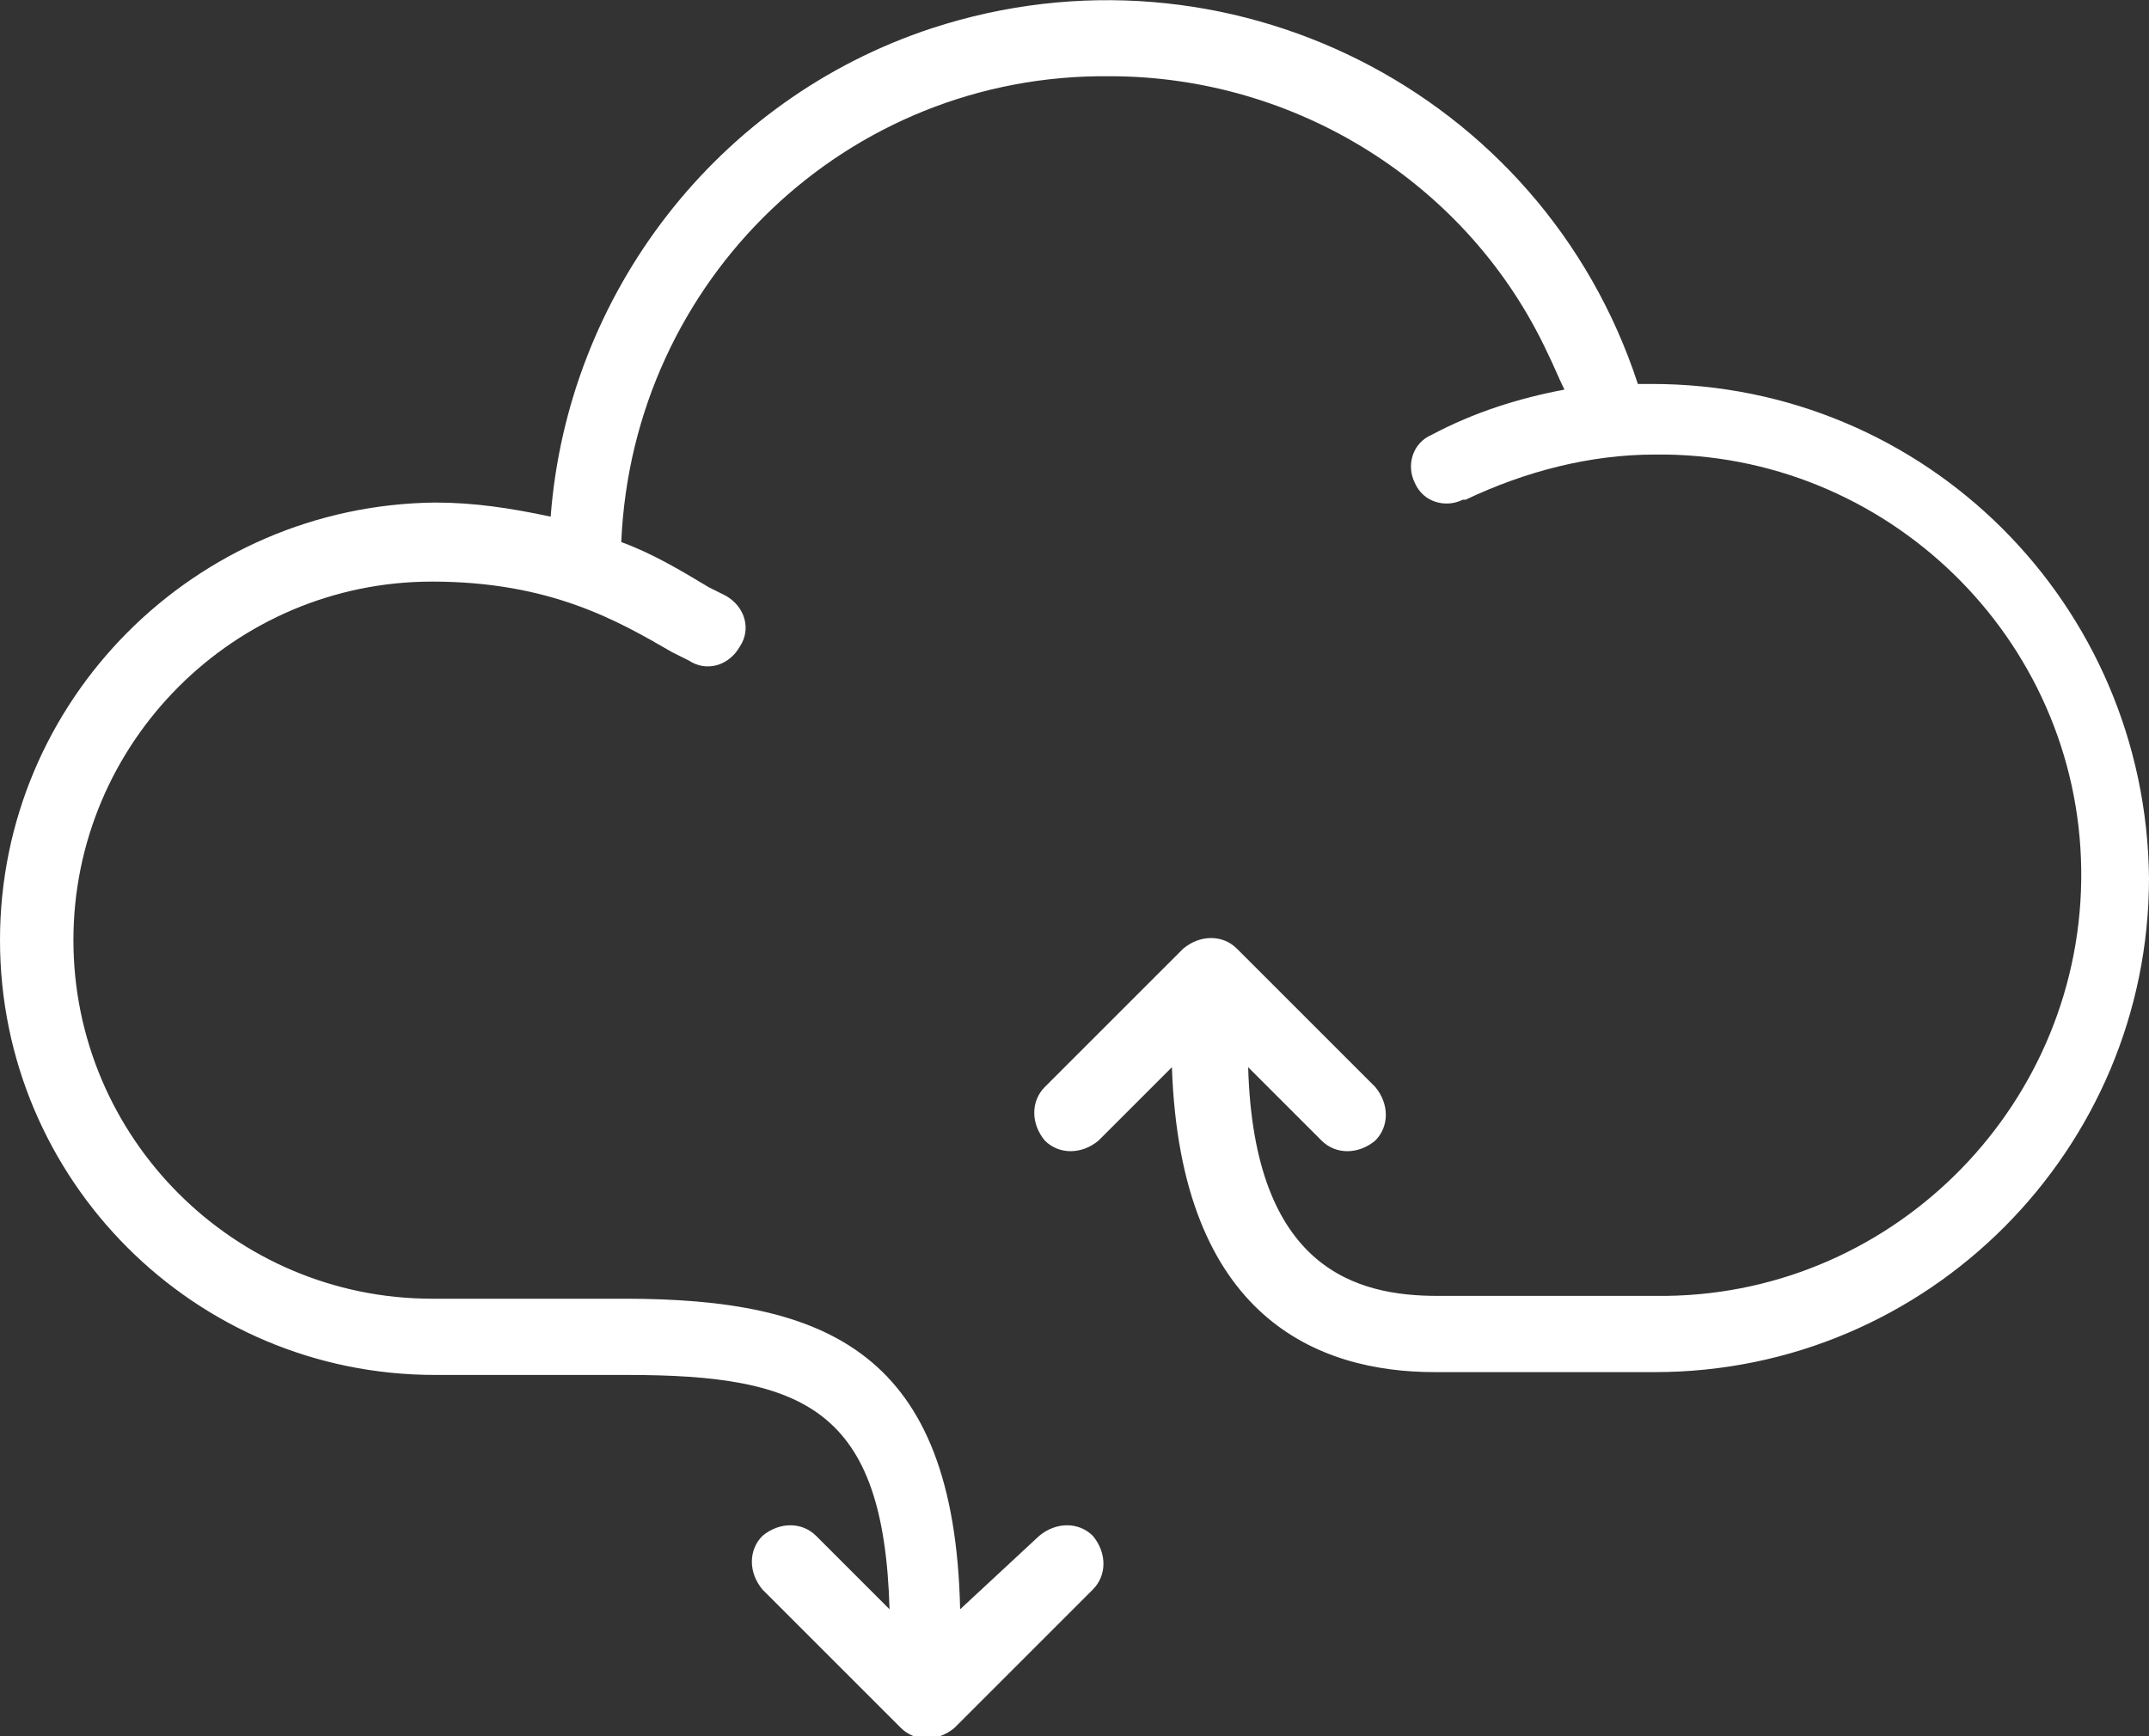 <?xml version="1.0" encoding="utf-8"?>
<!-- Generator: Adobe Illustrator 26.0.1, SVG Export Plug-In . SVG Version: 6.00 Build 0)  -->
<svg version="1.1" id="Ebene_1" xmlns="http://www.w3.org/2000/svg" xmlns:xlink="http://www.w3.org/1999/xlink" x="0px" y="0px"
	 viewBox="0 0 76.1 61.5" style="enable-background:new 0 0 76.1 61.5;" xml:space="preserve">
<rect x="0" y="0" width="76.1" height="61.5" fill="#333333" stroke="none"/>
<style type="text/css">
	.st0{fill:#FFFFFF;}
</style>
<g>
	<path class="st0" d="M58.5,13.6c-0.2,0-0.3,0-0.5,0C54.6,3.2,43.4-2.4,33,1c-7.6,2.5-12.9,9.4-13.5,17.3c-1.4-0.3-2.7-0.5-4.1-0.5
		C6.9,17.9,0,24.8,0,33.3c0,8.5,6.9,15.4,15.4,15.4h6.8c6.3,0,9.1,1.2,9.3,8.3l-2.6-2.6c-0.5-0.5-1.3-0.5-1.9,0
		c-0.5,0.5-0.5,1.3,0,1.9l4.9,4.9c0.5,0.5,1.3,0.5,1.9,0h0l4.9-4.9c0.5-0.5,0.5-1.3,0-1.9c-0.5-0.5-1.3-0.5-1.9,0L34,57
		c-0.2-9.1-4.7-11-11.9-11h-6.8c-7,0-12.7-5.7-12.7-12.7s5.7-12.7,12.7-12.7c4.2,0,6.6,1.4,8.5,2.5l0.6,0.3c0.6,0.4,1.4,0.2,1.8-0.5
		c0.4-0.6,0.2-1.4-0.5-1.8l-0.6-0.3c-1-0.6-2-1.2-3.1-1.6C22.4,9.9,30,2.6,39.3,2.7c6.6,0,12.7,3.8,15.5,9.8
		c0.2,0.4,0.4,0.9,0.6,1.3c-1.6,0.3-3.2,0.8-4.7,1.6c-0.7,0.3-0.9,1.1-0.6,1.7c0.3,0.7,1.1,0.9,1.7,0.6c0,0,0,0,0.1,0
		c2.1-1,4.4-1.6,6.7-1.6c8.2-0.1,15,6.5,15.1,14.7c0.1,8.2-6.5,15-14.7,15.1c-0.1,0-0.2,0-0.3,0h-7.8c-2.8,0-6.5-0.9-6.7-8.1
		l2.6,2.6c0.5,0.5,1.3,0.5,1.9,0c0.5-0.5,0.5-1.3,0-1.9l-4.9-4.9c-0.5-0.5-1.3-0.5-1.9,0c0,0,0,0,0,0l-4.9,4.9
		c-0.5,0.5-0.5,1.3,0,1.9c0.5,0.5,1.3,0.5,1.9,0l2.6-2.6c0.3,8.9,5.2,10.8,9.3,10.8h7.8c9.7,0,17.5-7.9,17.5-17.5
		C76,21.4,68.2,13.6,58.5,13.6L58.5,13.6z"/>
</g>
</svg>
